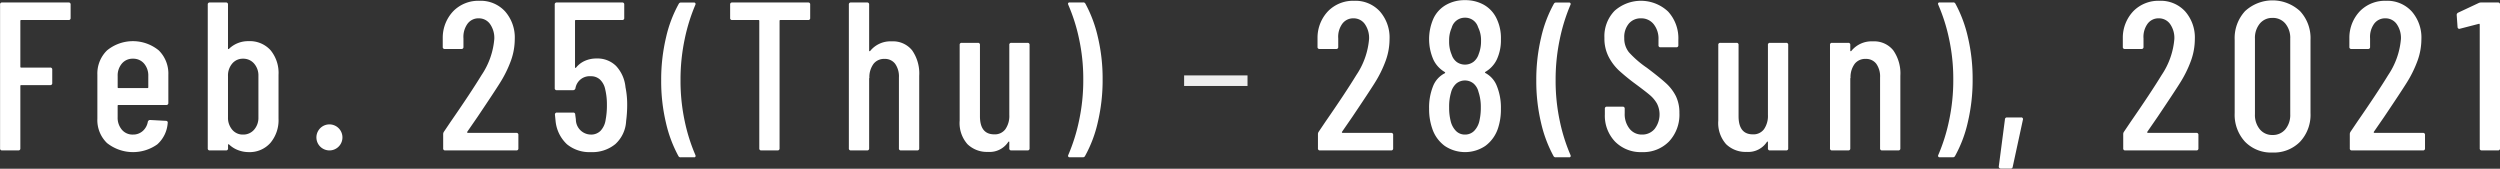 <svg id="mv-txt-date.svg" xmlns="http://www.w3.org/2000/svg" width="236.593" height="15.969" viewBox="0 0 236.593 15.969">
  <rect x="0" y="0" width="236.593" height="15.969" fill="#333333" stroke="none"/>
  <defs>
    <style>
      .cls-1 {
        fill: none;
        stroke: #eee;
        stroke-width: 1px;
      }

      .cls-1, .cls-2 {
        fill-rule: evenodd;
      }

      .cls-2 {
        fill: #fff;
      }
    </style>
  </defs>
  <path id="シェイプ_1" data-name="シェイプ 1" class="cls-1" d="M694,495.011h6" transform="translate(-581.938 -487.375)"/>
  <path id="Feb._25_Thu_28_Sun_2021" data-name="Feb. 25(Thu)   28(Sun), 2021" class="cls-2" d="M588.621,489.07v-1.26a0.177,0.177,0,0,0-.2-0.2h-6.276a0.177,0.177,0,0,0-.2.2v13.6a0.176,0.176,0,0,0,.2.2h1.519a0.177,0.177,0,0,0,.2-0.2v-5.9a0.071,0.071,0,0,1,.08-0.08h2.738a0.177,0.177,0,0,0,.2-0.2v-1.26a0.177,0.177,0,0,0-.2-0.2h-2.738a0.07,0.07,0,0,1-.08-0.08v-4.34a0.071,0.071,0,0,1,.08-0.08h4.477a0.177,0.177,0,0,0,.2-0.2h0Zm9.249,8.04v-2.66a3.078,3.078,0,0,0-.9-2.3,3.862,3.862,0,0,0-4.908,0,3.059,3.059,0,0,0-.909,2.3v4.16a3.016,3.016,0,0,0,.909,2.3,3.964,3.964,0,0,0,4.758.13,2.976,2.976,0,0,0,.989-2.03,0.152,0.152,0,0,0-.03-0.14,0.183,0.183,0,0,0-.15-0.06l-1.479-.08a0.221,0.221,0,0,0-.22.16,1.508,1.508,0,0,1-.479.88,1.358,1.358,0,0,1-.94.34,1.309,1.309,0,0,1-1.039-.46,1.73,1.73,0,0,1-.4-1.18v-1.08a0.071,0.071,0,0,1,.08-0.08h4.517a0.177,0.177,0,0,0,.2-0.2h0Zm-3.358-4.18a1.338,1.338,0,0,1,1.06.46,1.737,1.737,0,0,1,.4,1.18v1.06a0.071,0.071,0,0,1-.08.08h-2.738a0.07,0.07,0,0,1-.08-0.08v-1.06a1.732,1.732,0,0,1,.4-1.18,1.312,1.312,0,0,1,1.039-.46h0Zm10.942-1.66a2.6,2.6,0,0,0-1.819.7,0.08,0.08,0,0,1-.08.05,0.046,0.046,0,0,1-.04-0.05v-4.16a0.177,0.177,0,0,0-.2-0.2H601.8a0.177,0.177,0,0,0-.2.2v13.6a0.177,0.177,0,0,0,.2.2h1.519a0.177,0.177,0,0,0,.2-0.2v-0.32a0.069,0.069,0,0,1,.03-0.06,0.055,0.055,0,0,1,.07.02,2.505,2.505,0,0,0,.87.54,2.791,2.791,0,0,0,.969.18,2.624,2.624,0,0,0,2.069-.87,3.329,3.329,0,0,0,.77-2.29v-4.16a3.375,3.375,0,0,0-.76-2.33,2.647,2.647,0,0,0-2.079-.85h0Zm0.94,3.3v3.9a1.707,1.707,0,0,1-.41,1.18,1.341,1.341,0,0,1-1.049.46,1.29,1.29,0,0,1-1.02-.46,1.73,1.73,0,0,1-.4-1.18v-3.9a1.732,1.732,0,0,1,.4-1.18,1.293,1.293,0,0,1,1.02-.46,1.344,1.344,0,0,1,1.049.46,1.709,1.709,0,0,1,.41,1.18h0Zm6.768,7.04a1.232,1.232,0,1,0-.919-0.36,1.246,1.246,0,0,0,.919.36h0Zm12.993-1.76,0.98-1.42q1.6-2.379,2.1-3.18a11.017,11.017,0,0,0,1.069-2.17,6.056,6.056,0,0,0,.35-1.99,3.748,3.748,0,0,0-.92-2.64,3.132,3.132,0,0,0-2.418-1,3.328,3.328,0,0,0-2.459.96,3.64,3.64,0,0,0-1.019,2.54v0.86a0.176,0.176,0,0,0,.2.2h1.56a0.176,0.176,0,0,0,.2-0.2v-0.8a2.126,2.126,0,0,1,.38-1.38,1.274,1.274,0,0,1,1.06-.52,1.289,1.289,0,0,1,1.069.53,2.282,2.282,0,0,1,.41,1.43,7.155,7.155,0,0,1-1.2,3.4q-1.039,1.7-2.939,4.44l-0.62.92a0.407,0.407,0,0,0-.079.26v1.32a0.176,0.176,0,0,0,.2.2h6.717a0.177,0.177,0,0,0,.2-0.2v-1.26a0.177,0.177,0,0,0-.2-0.2h-4.578a0.067,0.067,0,0,1-.06-0.03,0.067,0.067,0,0,1,0-.07h0Zm14.978-4.22a3.418,3.418,0,0,0-.889-2.01,2.5,2.5,0,0,0-1.849-.71,2.654,2.654,0,0,0-1.12.23,2.227,2.227,0,0,0-.819.63,0.071,0.071,0,0,1-.07.03,0.045,0.045,0,0,1-.03-0.05v-4.4a0.071,0.071,0,0,1,.08-0.08h4.378a0.176,0.176,0,0,0,.2-0.2v-1.26a0.176,0.176,0,0,0-.2-0.2h-6.177a0.177,0.177,0,0,0-.2.2v7.9a0.176,0.176,0,0,0,.2.2h1.539a0.225,0.225,0,0,0,.22-0.18,1.362,1.362,0,0,1,1.459-1.14,1.245,1.245,0,0,1,.87.32,1.747,1.747,0,0,1,.489.92,6.121,6.121,0,0,1,.16,1.48,7.2,7.2,0,0,1-.12,1.4,1.9,1.9,0,0,1-.479,1.04,1.246,1.246,0,0,1-.92.36,1.435,1.435,0,0,1-1.419-1.44l-0.06-.44a0.177,0.177,0,0,0-.2-0.2h-1.519a0.177,0.177,0,0,0-.2.2l0.06,0.6a3.457,3.457,0,0,0,1.079,2.2,3.337,3.337,0,0,0,2.259.74,3.421,3.421,0,0,0,2.319-.76,3.156,3.156,0,0,0,1.019-2.18,11.57,11.57,0,0,0,.1-1.52,8.151,8.151,0,0,0-.16-1.68h0Zm5.209,6.63h1.274a0.128,0.128,0,0,0,.153-0.136l-0.017-.068a16.665,16.665,0,0,1-1.011-3.2,18.178,18.178,0,0,1-.4-3.885,18.5,18.5,0,0,1,.4-3.918,17.054,17.054,0,0,1,1.011-3.239,0.14,0.14,0,0,0-.136-0.2h-1.24a0.221,0.221,0,0,0-.2.119,12,12,0,0,0-1.207,3.188,17.268,17.268,0,0,0-.458,4.071,17.01,17.01,0,0,0,.45,4,12.259,12.259,0,0,0,1.181,3.153,0.219,0.219,0,0,0,.2.119h0Zm12.07-14.65h-7.176a0.177,0.177,0,0,0-.2.2v1.26a0.177,0.177,0,0,0,.2.2h2.479a0.071,0.071,0,0,1,.08.08v12.06a0.176,0.176,0,0,0,.2.2h1.519a0.177,0.177,0,0,0,.2-0.2V489.35a0.071,0.071,0,0,1,.08-0.08h2.618a0.177,0.177,0,0,0,.2-0.2v-1.26a0.177,0.177,0,0,0-.2-0.2h0Zm7.918,3.68a2.465,2.465,0,0,0-2.019.88,0.08,0.08,0,0,1-.08.05,0.046,0.046,0,0,1-.04-0.05v-4.36a0.177,0.177,0,0,0-.2-0.2h-1.519a0.177,0.177,0,0,0-.2.2v13.6a0.177,0.177,0,0,0,.2.2h1.519a0.177,0.177,0,0,0,.2-0.2v-6.62a0.155,0.155,0,0,0,.02-0.12,2.12,2.12,0,0,1,.41-1.27,1.258,1.258,0,0,1,1.029-.45,1.2,1.2,0,0,1,1,.46,2.067,2.067,0,0,1,.36,1.3v6.7a0.176,0.176,0,0,0,.2.2h1.52a0.177,0.177,0,0,0,.2-0.2v-6.86a3.817,3.817,0,0,0-.67-2.41,2.312,2.312,0,0,0-1.929-.85h0Zm11.126,0.34v6.62a2.189,2.189,0,0,1-.37,1.35,1.235,1.235,0,0,1-1.049.49q-1.361,0-1.359-1.72v-6.74a0.177,0.177,0,0,0-.2-0.2h-1.52a0.176,0.176,0,0,0-.2.2v7.16a3.009,3.009,0,0,0,.739,2.23,2.641,2.641,0,0,0,1.939.73,2.106,2.106,0,0,0,1.919-.94,0.114,0.114,0,0,1,.07-0.04q0.03,0,.03.06v0.58a0.177,0.177,0,0,0,.2.2h1.519a0.177,0.177,0,0,0,.2-0.2v-9.78a0.177,0.177,0,0,0-.2-0.2h-1.519a0.177,0.177,0,0,0-.2.2h0Zm7-4.024h-1.291a0.129,0.129,0,0,0-.153.136l0.017,0.068a16.591,16.591,0,0,1,1.02,3.2,17.975,17.975,0,0,1,.407,3.893,18.286,18.286,0,0,1-.407,3.927,16.949,16.949,0,0,1-1.02,3.23,0.139,0.139,0,0,0,.136.2h1.257a0.219,0.219,0,0,0,.2-0.119,11.983,11.983,0,0,0,1.207-3.187,17.323,17.323,0,0,0,.458-4.072,17.042,17.042,0,0,0-.45-4,12.275,12.275,0,0,0-1.181-3.162,0.221,0.221,0,0,0-.2-0.119h0Zm24.486,12.244,0.98-1.42q1.6-2.379,2.1-3.18a11.017,11.017,0,0,0,1.069-2.17,6.056,6.056,0,0,0,.35-1.99,3.748,3.748,0,0,0-.92-2.64,3.132,3.132,0,0,0-2.418-1,3.328,3.328,0,0,0-2.459.96,3.64,3.64,0,0,0-1.019,2.54v0.86a0.176,0.176,0,0,0,.2.2h1.56a0.177,0.177,0,0,0,.2-0.2v-0.8a2.12,2.12,0,0,1,.379-1.38,1.274,1.274,0,0,1,1.06-.52,1.289,1.289,0,0,1,1.069.53,2.282,2.282,0,0,1,.41,1.43,7.155,7.155,0,0,1-1.2,3.4q-1.039,1.7-2.939,4.44l-0.62.92a0.407,0.407,0,0,0-.079.26v1.32a0.176,0.176,0,0,0,.2.2h6.717a0.177,0.177,0,0,0,.2-0.2v-1.26a0.177,0.177,0,0,0-.2-0.2H709a0.067,0.067,0,0,1-.06-0.03,0.067,0.067,0,0,1,0-.07h0Zm13.579-5.68a2.715,2.715,0,0,0,1.06-1.14,4.31,4.31,0,0,0,.4-1.94,4.234,4.234,0,0,0-.439-2.02,2.923,2.923,0,0,0-1.19-1.25,3.573,3.573,0,0,0-1.769-.43,3.533,3.533,0,0,0-1.8.45,2.9,2.9,0,0,0-1.179,1.27,4.83,4.83,0,0,0,0,3.94,2.706,2.706,0,0,0,1.059,1.14,0.065,0.065,0,0,1,0,.12,2.317,2.317,0,0,0-1.119,1.26,5.384,5.384,0,0,0-.36,2.08,5.624,5.624,0,0,0,.3,1.9,3.326,3.326,0,0,0,1.189,1.64,3.44,3.44,0,0,0,3.838-.01,3.386,3.386,0,0,0,1.189-1.65,5.685,5.685,0,0,0,.28-1.88,5.425,5.425,0,0,0-.419-2.22,2.341,2.341,0,0,0-1.04-1.14q-0.1-.06,0-0.12h0Zm-3.2-4.16a1.283,1.283,0,0,1,1.259-.96,1.262,1.262,0,0,1,1.239.9,2.716,2.716,0,0,1,.28,1.3,3.258,3.258,0,0,1-.22,1.24,1.493,1.493,0,0,1-.5.74,1.356,1.356,0,0,1-1.569.02,1.4,1.4,0,0,1-.49-0.7,3.1,3.1,0,0,1-.24-1.3,2.859,2.859,0,0,1,.24-1.24h0Zm2.638,8.74a1.968,1.968,0,0,1-.5,1,1.2,1.2,0,0,1-.88.36,1.171,1.171,0,0,1-.849-0.34,1.985,1.985,0,0,1-.51-0.96,5.111,5.111,0,0,1-.14-1.28,4.642,4.642,0,0,1,.18-1.4,1.691,1.691,0,0,1,.5-0.85,1.292,1.292,0,0,1,1.619-.01,1.513,1.513,0,0,1,.479.8,4.433,4.433,0,0,1,.22,1.48,5.362,5.362,0,0,1-.12,1.2h0Zm7.2,3.51h1.274a0.128,0.128,0,0,0,.153-0.136l-0.017-.068a16.665,16.665,0,0,1-1.011-3.2,18.178,18.178,0,0,1-.4-3.885,18.5,18.5,0,0,1,.4-3.918,17.054,17.054,0,0,1,1.011-3.239,0.14,0.14,0,0,0-.136-0.2h-1.24a0.221,0.221,0,0,0-.2.119,12,12,0,0,0-1.207,3.188,17.268,17.268,0,0,0-.458,4.071,17.01,17.01,0,0,0,.45,4,12.259,12.259,0,0,0,1.181,3.153,0.219,0.219,0,0,0,.2.119h0Zm8.175-.49a3.4,3.4,0,0,0,2.559-1.01,3.7,3.7,0,0,0,.979-2.69,3.565,3.565,0,0,0-.33-1.59,4.2,4.2,0,0,0-.939-1.23q-0.611-.559-1.809-1.46a9.464,9.464,0,0,1-1.7-1.47,2.086,2.086,0,0,1-.44-1.35,1.977,1.977,0,0,1,.44-1.37,1.46,1.46,0,0,1,1.139-.49,1.489,1.489,0,0,1,1.2.55,2.184,2.184,0,0,1,.46,1.45v0.54a0.177,0.177,0,0,0,.2.2h1.479a0.177,0.177,0,0,0,.2-0.2v-0.5a3.732,3.732,0,0,0-.969-2.68,3.753,3.753,0,0,0-5.068-.07,3.457,3.457,0,0,0-.959,2.57,3.763,3.763,0,0,0,.4,1.78,4.8,4.8,0,0,0,.979,1.3,19.706,19.706,0,0,0,1.6,1.3q0.92,0.681,1.33,1.03a2.981,2.981,0,0,1,.659.79,2.255,2.255,0,0,1-.22,2.41,1.517,1.517,0,0,1-1.189.53,1.465,1.465,0,0,1-1.179-.55,2.213,2.213,0,0,1-.46-1.47v-0.42a0.177,0.177,0,0,0-.2-0.2h-1.479a0.177,0.177,0,0,0-.2.2v0.52a3.544,3.544,0,0,0,.969,2.59,3.409,3.409,0,0,0,2.549.99h0Zm11.916-10.14v6.62a2.2,2.2,0,0,1-.37,1.35,1.238,1.238,0,0,1-1.05.49q-1.359,0-1.359-1.72v-6.74a0.177,0.177,0,0,0-.2-0.2h-1.519a0.177,0.177,0,0,0-.2.2v7.16a3.01,3.01,0,0,0,.74,2.23,2.639,2.639,0,0,0,1.939.73,2.107,2.107,0,0,0,1.919-.94,0.111,0.111,0,0,1,.07-0.04q0.03,0,.03.06v0.58a0.176,0.176,0,0,0,.2.2h1.519a0.177,0.177,0,0,0,.2-0.2v-9.78a0.177,0.177,0,0,0-.2-0.2h-1.519a0.177,0.177,0,0,0-.2.2h0Zm9.932-.34a2.465,2.465,0,0,0-2.019.88,0.078,0.078,0,0,1-.079.05,0.046,0.046,0,0,1-.04-0.05v-0.54a0.177,0.177,0,0,0-.2-0.2h-1.52a0.176,0.176,0,0,0-.2.2v9.78a0.176,0.176,0,0,0,.2.2h1.52a0.177,0.177,0,0,0,.2-0.2v-6.62a0.155,0.155,0,0,0,.02-0.12,2.119,2.119,0,0,1,.409-1.27,1.26,1.26,0,0,1,1.03-.45,1.2,1.2,0,0,1,1,.46,2.067,2.067,0,0,1,.36,1.3v6.7a0.177,0.177,0,0,0,.2.2h1.519a0.177,0.177,0,0,0,.2-0.2v-6.86a3.811,3.811,0,0,0-.67-2.41,2.311,2.311,0,0,0-1.929-.85h0Zm7.605-3.684H765.5a0.129,0.129,0,0,0-.153.136l0.017,0.068a16.591,16.591,0,0,1,1.02,3.2,17.975,17.975,0,0,1,.407,3.893,18.286,18.286,0,0,1-.407,3.927,16.949,16.949,0,0,1-1.02,3.23,0.139,0.139,0,0,0,.136.2h1.257a0.219,0.219,0,0,0,.2-0.119,11.983,11.983,0,0,0,1.207-3.187,17.323,17.323,0,0,0,.458-4.072,17.042,17.042,0,0,0-.45-4,12.275,12.275,0,0,0-1.181-3.162,0.221,0.221,0,0,0-.2-0.119h0ZM771.3,503.33h0.9a0.19,0.19,0,0,0,.219-0.18l0.96-4.44a0.161,0.161,0,0,0-.18-0.22h-1.319a0.18,0.18,0,0,0-.2.18l-0.58,4.44a0.161,0.161,0,0,0,.04.15,0.2,0.2,0,0,0,.16.07h0Zm13.853-3.48,0.979-1.42q1.6-2.379,2.1-3.18a10.961,10.961,0,0,0,1.069-2.17,6.056,6.056,0,0,0,.35-1.99,3.748,3.748,0,0,0-.919-2.64,3.133,3.133,0,0,0-2.419-1,3.33,3.33,0,0,0-2.459.96,3.645,3.645,0,0,0-1.019,2.54v0.86a0.176,0.176,0,0,0,.2.2h1.559a0.177,0.177,0,0,0,.2-0.2v-0.8a2.115,2.115,0,0,1,.38-1.38,1.271,1.271,0,0,1,1.059-.52,1.292,1.292,0,0,1,1.07.53,2.282,2.282,0,0,1,.409,1.43,7.144,7.144,0,0,1-1.2,3.4q-1.039,1.7-2.938,4.44l-0.62.92a0.4,0.4,0,0,0-.08.26v1.32a0.176,0.176,0,0,0,.2.2h6.716a0.177,0.177,0,0,0,.2-0.2v-1.26a0.177,0.177,0,0,0-.2-0.2h-4.577a0.067,0.067,0,0,1-.06-0.03,0.063,0.063,0,0,1,0-.07h0ZM797,501.81a3.47,3.47,0,0,0,2.609-1.02,3.737,3.737,0,0,0,.989-2.72v-6.92a3.739,3.739,0,0,0-.989-2.72,3.833,3.833,0,0,0-5.207,0,3.763,3.763,0,0,0-.98,2.72v6.92a3.761,3.761,0,0,0,.98,2.72,3.436,3.436,0,0,0,2.6,1.02h0Zm0-1.66a1.5,1.5,0,0,1-1.2-.54,2.112,2.112,0,0,1-.46-1.42v-7.16a2.114,2.114,0,0,1,.46-1.42,1.5,1.5,0,0,1,1.2-.54,1.523,1.523,0,0,1,1.22.54,2.119,2.119,0,0,1,.46,1.42v7.16a2.117,2.117,0,0,1-.46,1.42,1.523,1.523,0,0,1-1.22.54h0Zm9.593-.3,0.98-1.42q1.6-2.379,2.1-3.18a11.017,11.017,0,0,0,1.069-2.17,6.056,6.056,0,0,0,.35-1.99,3.748,3.748,0,0,0-.92-2.64,3.132,3.132,0,0,0-2.418-1,3.328,3.328,0,0,0-2.459.96,3.64,3.64,0,0,0-1.019,2.54v0.86a0.176,0.176,0,0,0,.2.2h1.56a0.176,0.176,0,0,0,.2-0.2v-0.8a2.126,2.126,0,0,1,.38-1.38,1.274,1.274,0,0,1,1.06-.52,1.29,1.29,0,0,1,1.069.53,2.282,2.282,0,0,1,.41,1.43,7.155,7.155,0,0,1-1.2,3.4q-1.04,1.7-2.939,4.44l-0.62.92a0.407,0.407,0,0,0-.079.26v1.32a0.176,0.176,0,0,0,.2.2h6.717a0.177,0.177,0,0,0,.2-0.2v-1.26a0.177,0.177,0,0,0-.2-0.2H806.65a0.067,0.067,0,0,1-.06-0.03,0.067,0.067,0,0,1,0-.07h0Zm9.9-12.18-1.919.9a0.235,0.235,0,0,0-.14.24l0.08,1.12a0.181,0.181,0,0,0,.16.18l0.08-.02,1.779-.46c0.013-.013.03-0.01,0.05,0.01a0.1,0.1,0,0,1,.03.07v11.7a0.176,0.176,0,0,0,.2.2h1.519a0.177,0.177,0,0,0,.2-0.2v-13.6a0.177,0.177,0,0,0-.2-0.2h-1.6a0.533,0.533,0,0,0-.24.06h0Z" transform="translate(-581.938 -487.375)"/>
</svg>

